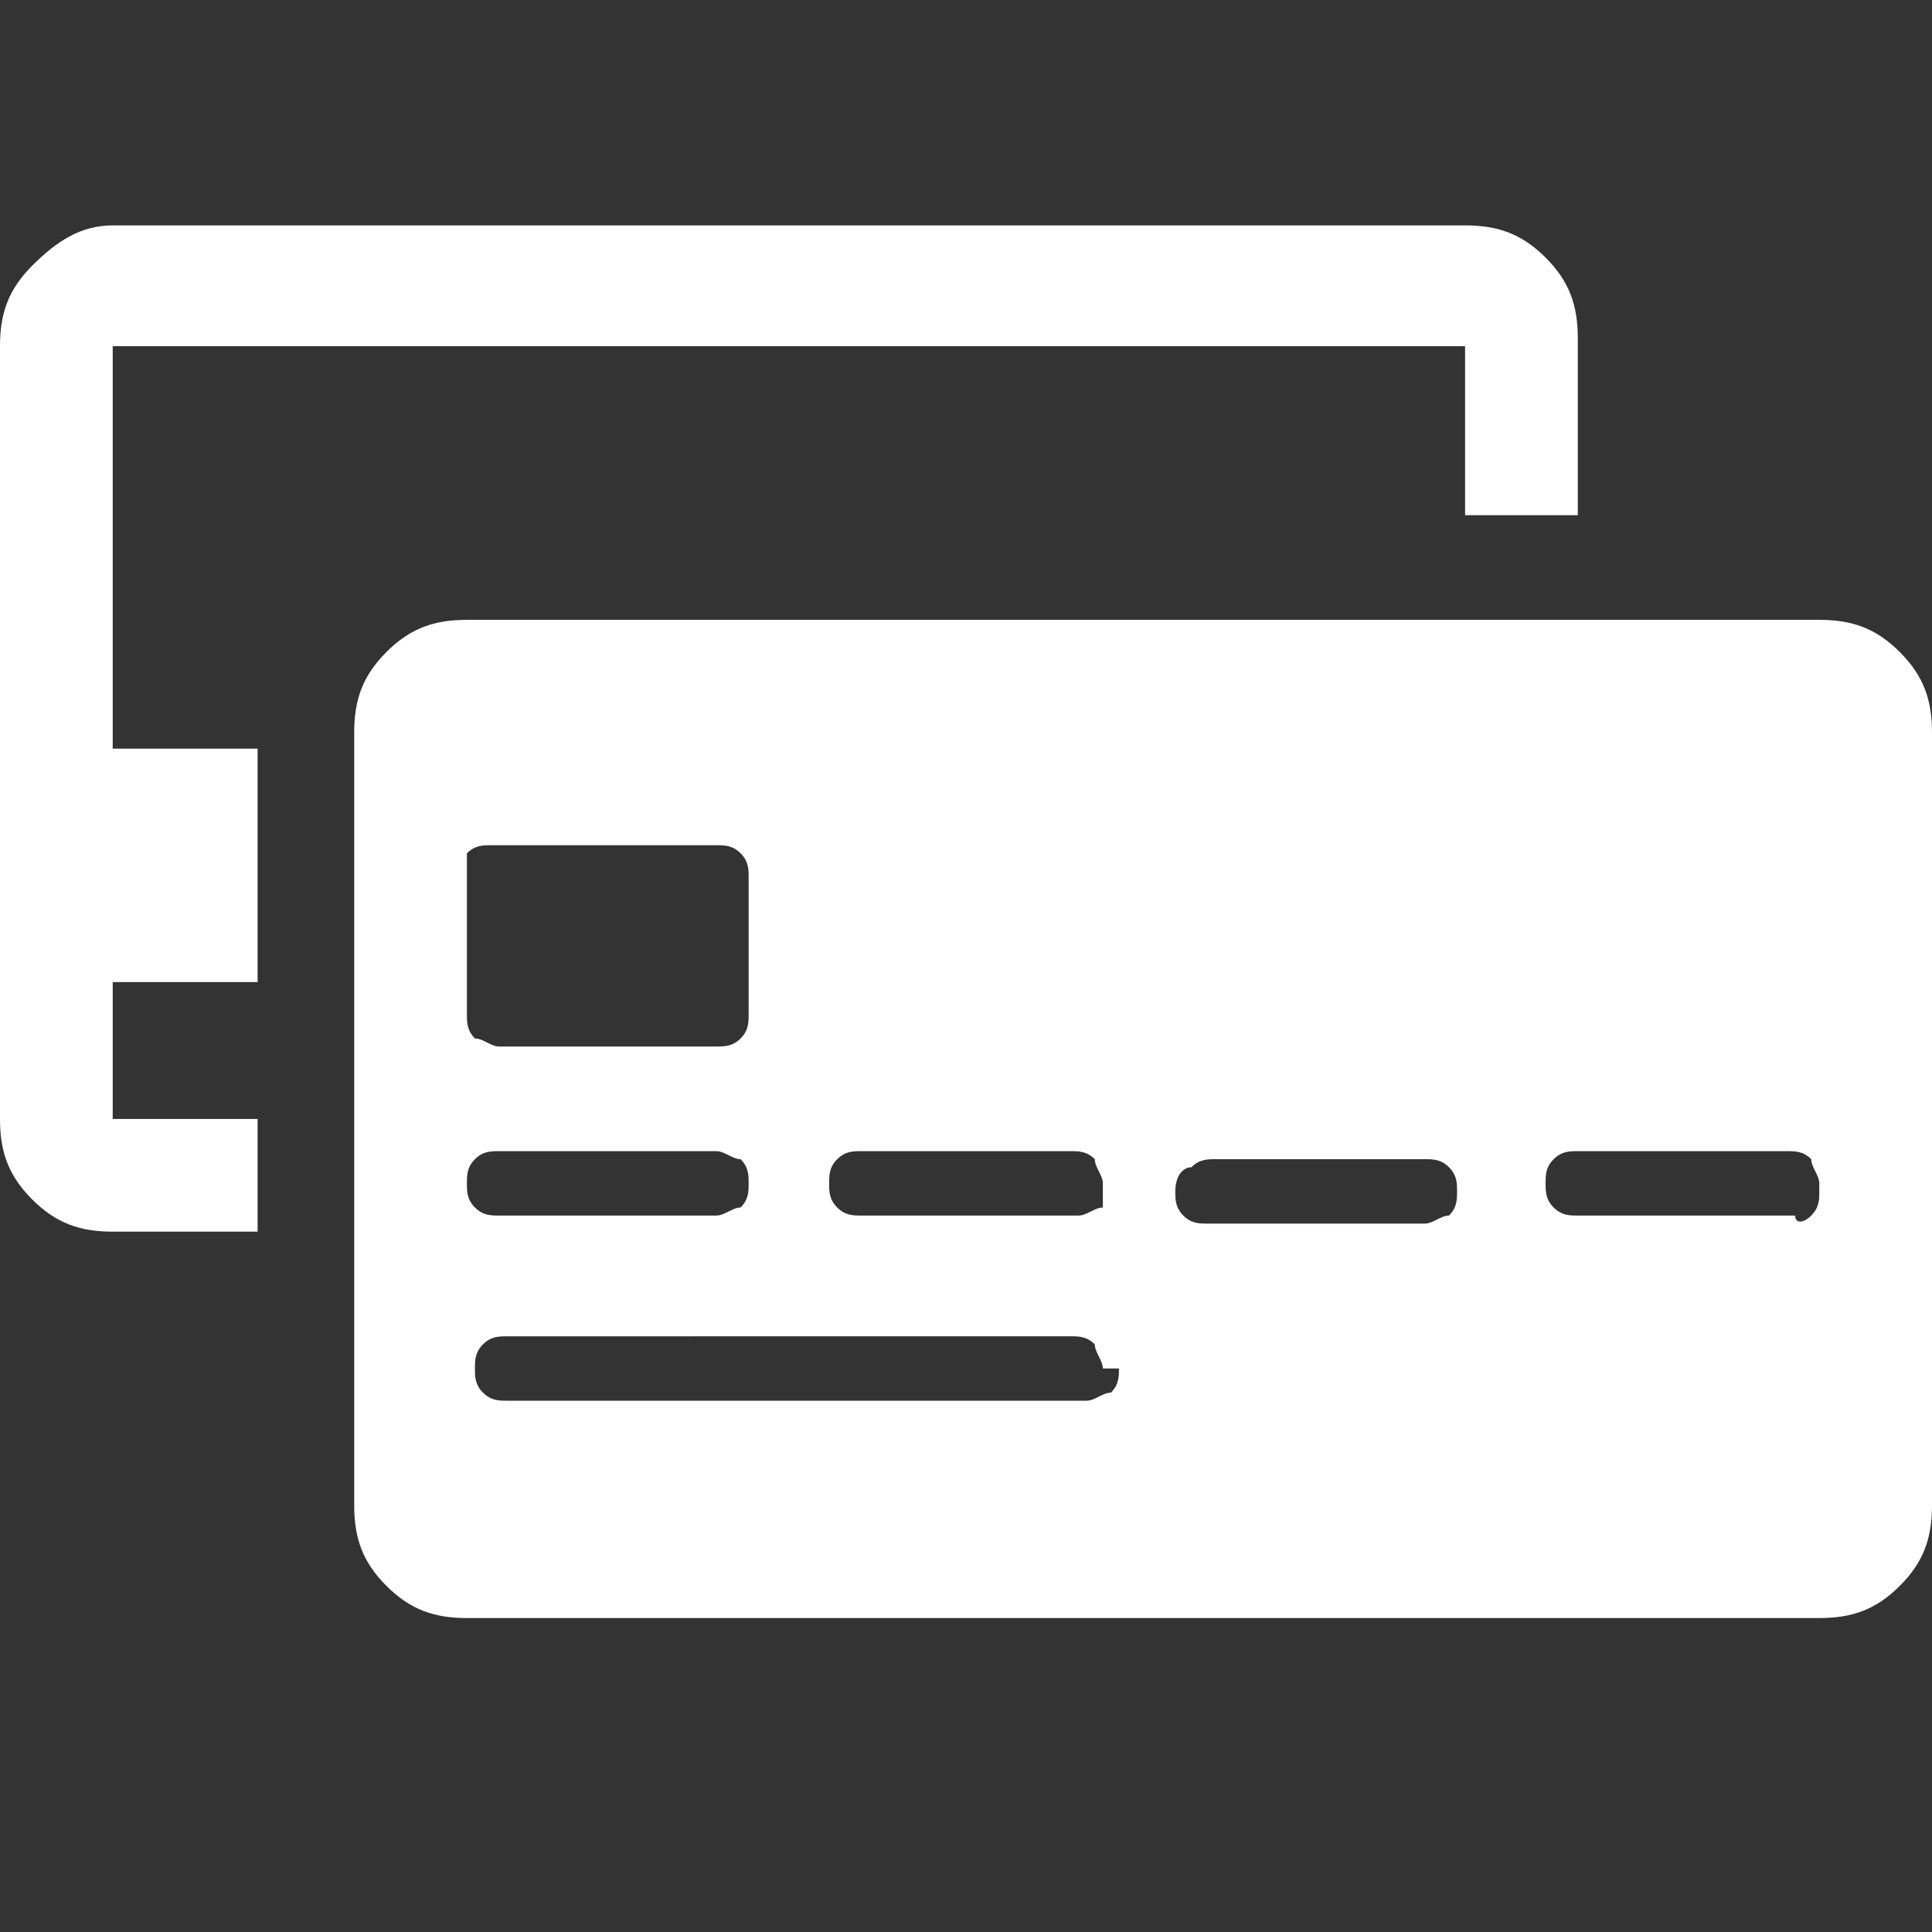 <?xml version="1.0" encoding="utf-8"?>
<!-- Generator: Adobe Illustrator 27.4.1, SVG Export Plug-In . SVG Version: 6.00 Build 0)  -->
<svg version="1.1" id="Layer_1" xmlns="http://www.w3.org/2000/svg" xmlns:xlink="http://www.w3.org/1999/xlink" x="0px" y="0px"
	 viewBox="0 0 24 24" style="enable-background:new 0 0 24 24;" xml:space="preserve">
<rect x="0" y="0" width="24" height="24" fill="#333333" stroke="none"/>
<style type="text/css">
	.st0{fill-rule:evenodd;clip-rule:evenodd;fill:#FFFFFF;}
</style>
<g>
	<g>
		<path class="st0" d="M23.6,8.1c0.3,0.3,0.4,0.6,0.4,1v9.6c0,0.4-0.1,0.7-0.4,1c-0.3,0.3-0.6,0.4-1,0.4H5.8c-0.4,0-0.7-0.1-1-0.4
			c-0.3-0.3-0.4-0.6-0.4-1V9.1c0-0.4,0.1-0.7,0.4-1c0.3-0.3,0.6-0.4,1-0.4h16.8C23,7.7,23.3,7.8,23.6,8.1z M5.8,10.9v1.7
			c0,0.1,0,0.2,0.1,0.3C6,12.9,6.1,13,6.2,13c0.5,0,1,0,1.4,0c0.4,0,0.9,0,1.3,0c0.1,0,0.2,0,0.3-0.1c0.1-0.1,0.1-0.2,0.1-0.3
			c0-0.6,0-1.2,0-1.7c0-0.1,0-0.2-0.1-0.3c-0.1-0.1-0.2-0.1-0.3-0.1c-0.9,0-1.9,0-2.8,0c-0.1,0-0.2,0-0.3,0.1
			C5.8,10.7,5.8,10.8,5.8,10.9z M13.7,14.8v-0.1c0-0.1-0.1-0.2-0.1-0.3c-0.1-0.1-0.2-0.1-0.3-0.1h-2.6c-0.1,0-0.2,0-0.3,0.1
			c-0.1,0.1-0.1,0.2-0.1,0.3v0c0,0.1,0,0.2,0.1,0.3c0.1,0.1,0.2,0.1,0.3,0.1h2.7c0.1,0,0.2-0.1,0.3-0.1C13.7,15,13.7,14.9,13.7,14.8
			z M14.6,14.8c0,0.1,0,0.2,0.1,0.3c0.1,0.1,0.2,0.1,0.3,0.1h2.7c0.1,0,0.2-0.1,0.3-0.1c0.1-0.1,0.1-0.2,0.1-0.3v0
			c0-0.1,0-0.2-0.1-0.3c-0.1-0.1-0.2-0.1-0.3-0.1h-2.6c-0.1,0-0.2,0-0.3,0.1C14.7,14.5,14.6,14.6,14.6,14.8L14.6,14.8z M13.7,17
			c0-0.1-0.1-0.2-0.1-0.3c-0.1-0.1-0.2-0.1-0.3-0.1H6.3c-0.1,0-0.2,0-0.3,0.1c-0.1,0.1-0.1,0.2-0.1,0.3v0c0,0.1,0,0.2,0.1,0.3
			c0.1,0.1,0.2,0.1,0.3,0.1h7.2c0.1,0,0.2-0.1,0.3-0.1c0.1-0.1,0.1-0.2,0.1-0.3V17z M8.9,14.3c-0.4,0-0.8,0-1.3,0
			c-0.5,0-0.9,0-1.4,0h0c-0.1,0-0.2,0-0.3,0.1c-0.1,0.1-0.1,0.2-0.1,0.3v0c0,0.1,0,0.2,0.1,0.3c0.1,0.1,0.2,0.1,0.3,0.1h2.7
			c0.1,0,0.2-0.1,0.3-0.1c0.1-0.1,0.1-0.2,0.1-0.3v0c0-0.1,0-0.2-0.1-0.3C9.1,14.4,9,14.3,8.9,14.3L8.9,14.3z M22.5,15.1
			c0.1-0.1,0.1-0.2,0.1-0.3v-0.1c0-0.1-0.1-0.2-0.1-0.3c-0.1-0.1-0.2-0.1-0.3-0.1h-2.6c-0.1,0-0.2,0-0.3,0.1
			c-0.1,0.1-0.1,0.2-0.1,0.3v0c0,0.1,0,0.2,0.1,0.3c0.1,0.1,0.2,0.1,0.3,0.1h2.7C22.3,15.2,22.4,15.2,22.5,15.1z"/>
	</g>
	<g>
		<path class="st0" d="M18.2,4.3H1.4c0,0,0,0,0,0v5h1.8v2.9H1.4v1.7c0,0,0,0,0,0h1.8v1.4H1.4c-0.4,0-0.7-0.1-1-0.4
			c-0.3-0.3-0.4-0.6-0.4-1V4.3c0-0.4,0.1-0.7,0.4-1C0.7,3,1,2.8,1.4,2.8h16.8c0.4,0,0.7,0.1,1,0.4c0.3,0.3,0.4,0.6,0.4,1v2.2h-1.4
			L18.2,4.3C18.2,4.3,18.2,4.3,18.2,4.3z"/>
	</g>
</g>
</svg>
